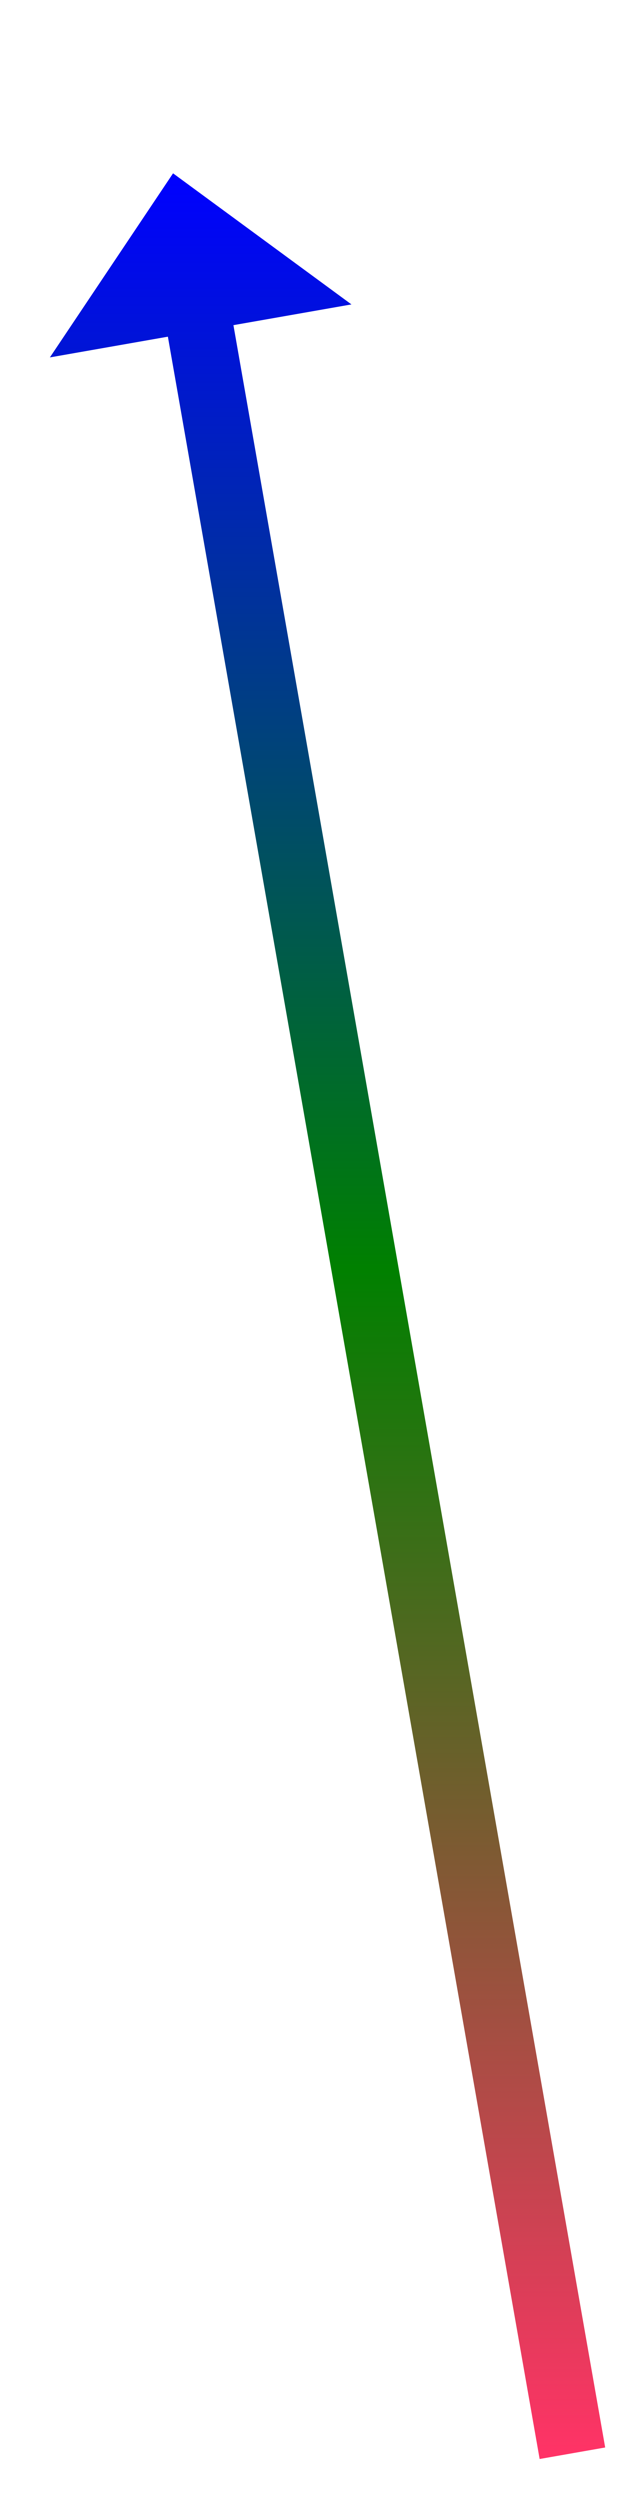 ﻿<?xml version="1.0" encoding="utf-8"?>
<svg version="1.1" xmlns:xlink="http://www.w3.org/1999/xlink" width="46.5px" height="187.5px" xmlns="http://www.w3.org/2000/svg">
  <defs>
    <linearGradient gradientUnits="userSpaceOnUse" x1="15" y1="0" x2="15" y2="171" id="LinearGradient434">
      <stop id="Stop435" stop-color="#0000ff" offset="0" />
      <stop id="Stop436" stop-color="#008000" offset="0.48" />
      <stop id="Stop437" stop-color="#ff3366" offset="1" />
    </linearGradient>
    <linearGradient gradientUnits="userSpaceOnUse" x1="15" y1="0" x2="15" y2="171" id="LinearGradient438">
      <stop id="Stop439" stop-color="#0000ff" offset="0" />
      <stop id="Stop440" stop-color="#008000" offset="0.48" />
      <stop id="Stop441" stop-color="#ff3366" offset="1" />
    </linearGradient>
  </defs>
  <g transform="matrix(1 0 0 1 -860 -3384 )">
    <path d="M 30 171  L 1.555 8.865  " stroke-width="5" stroke="url(#LinearGradient434)" fill="none" transform="matrix(1 0 0 1 873 3397 )" />
    <path d="M 13.401 9.832  L 0 0  L -9.253 13.807  L 13.401 9.832  Z " fill-rule="nonzero" fill="url(#LinearGradient438)" stroke="none" transform="matrix(1 0 0 1 873 3397 )" />
  </g>
</svg>